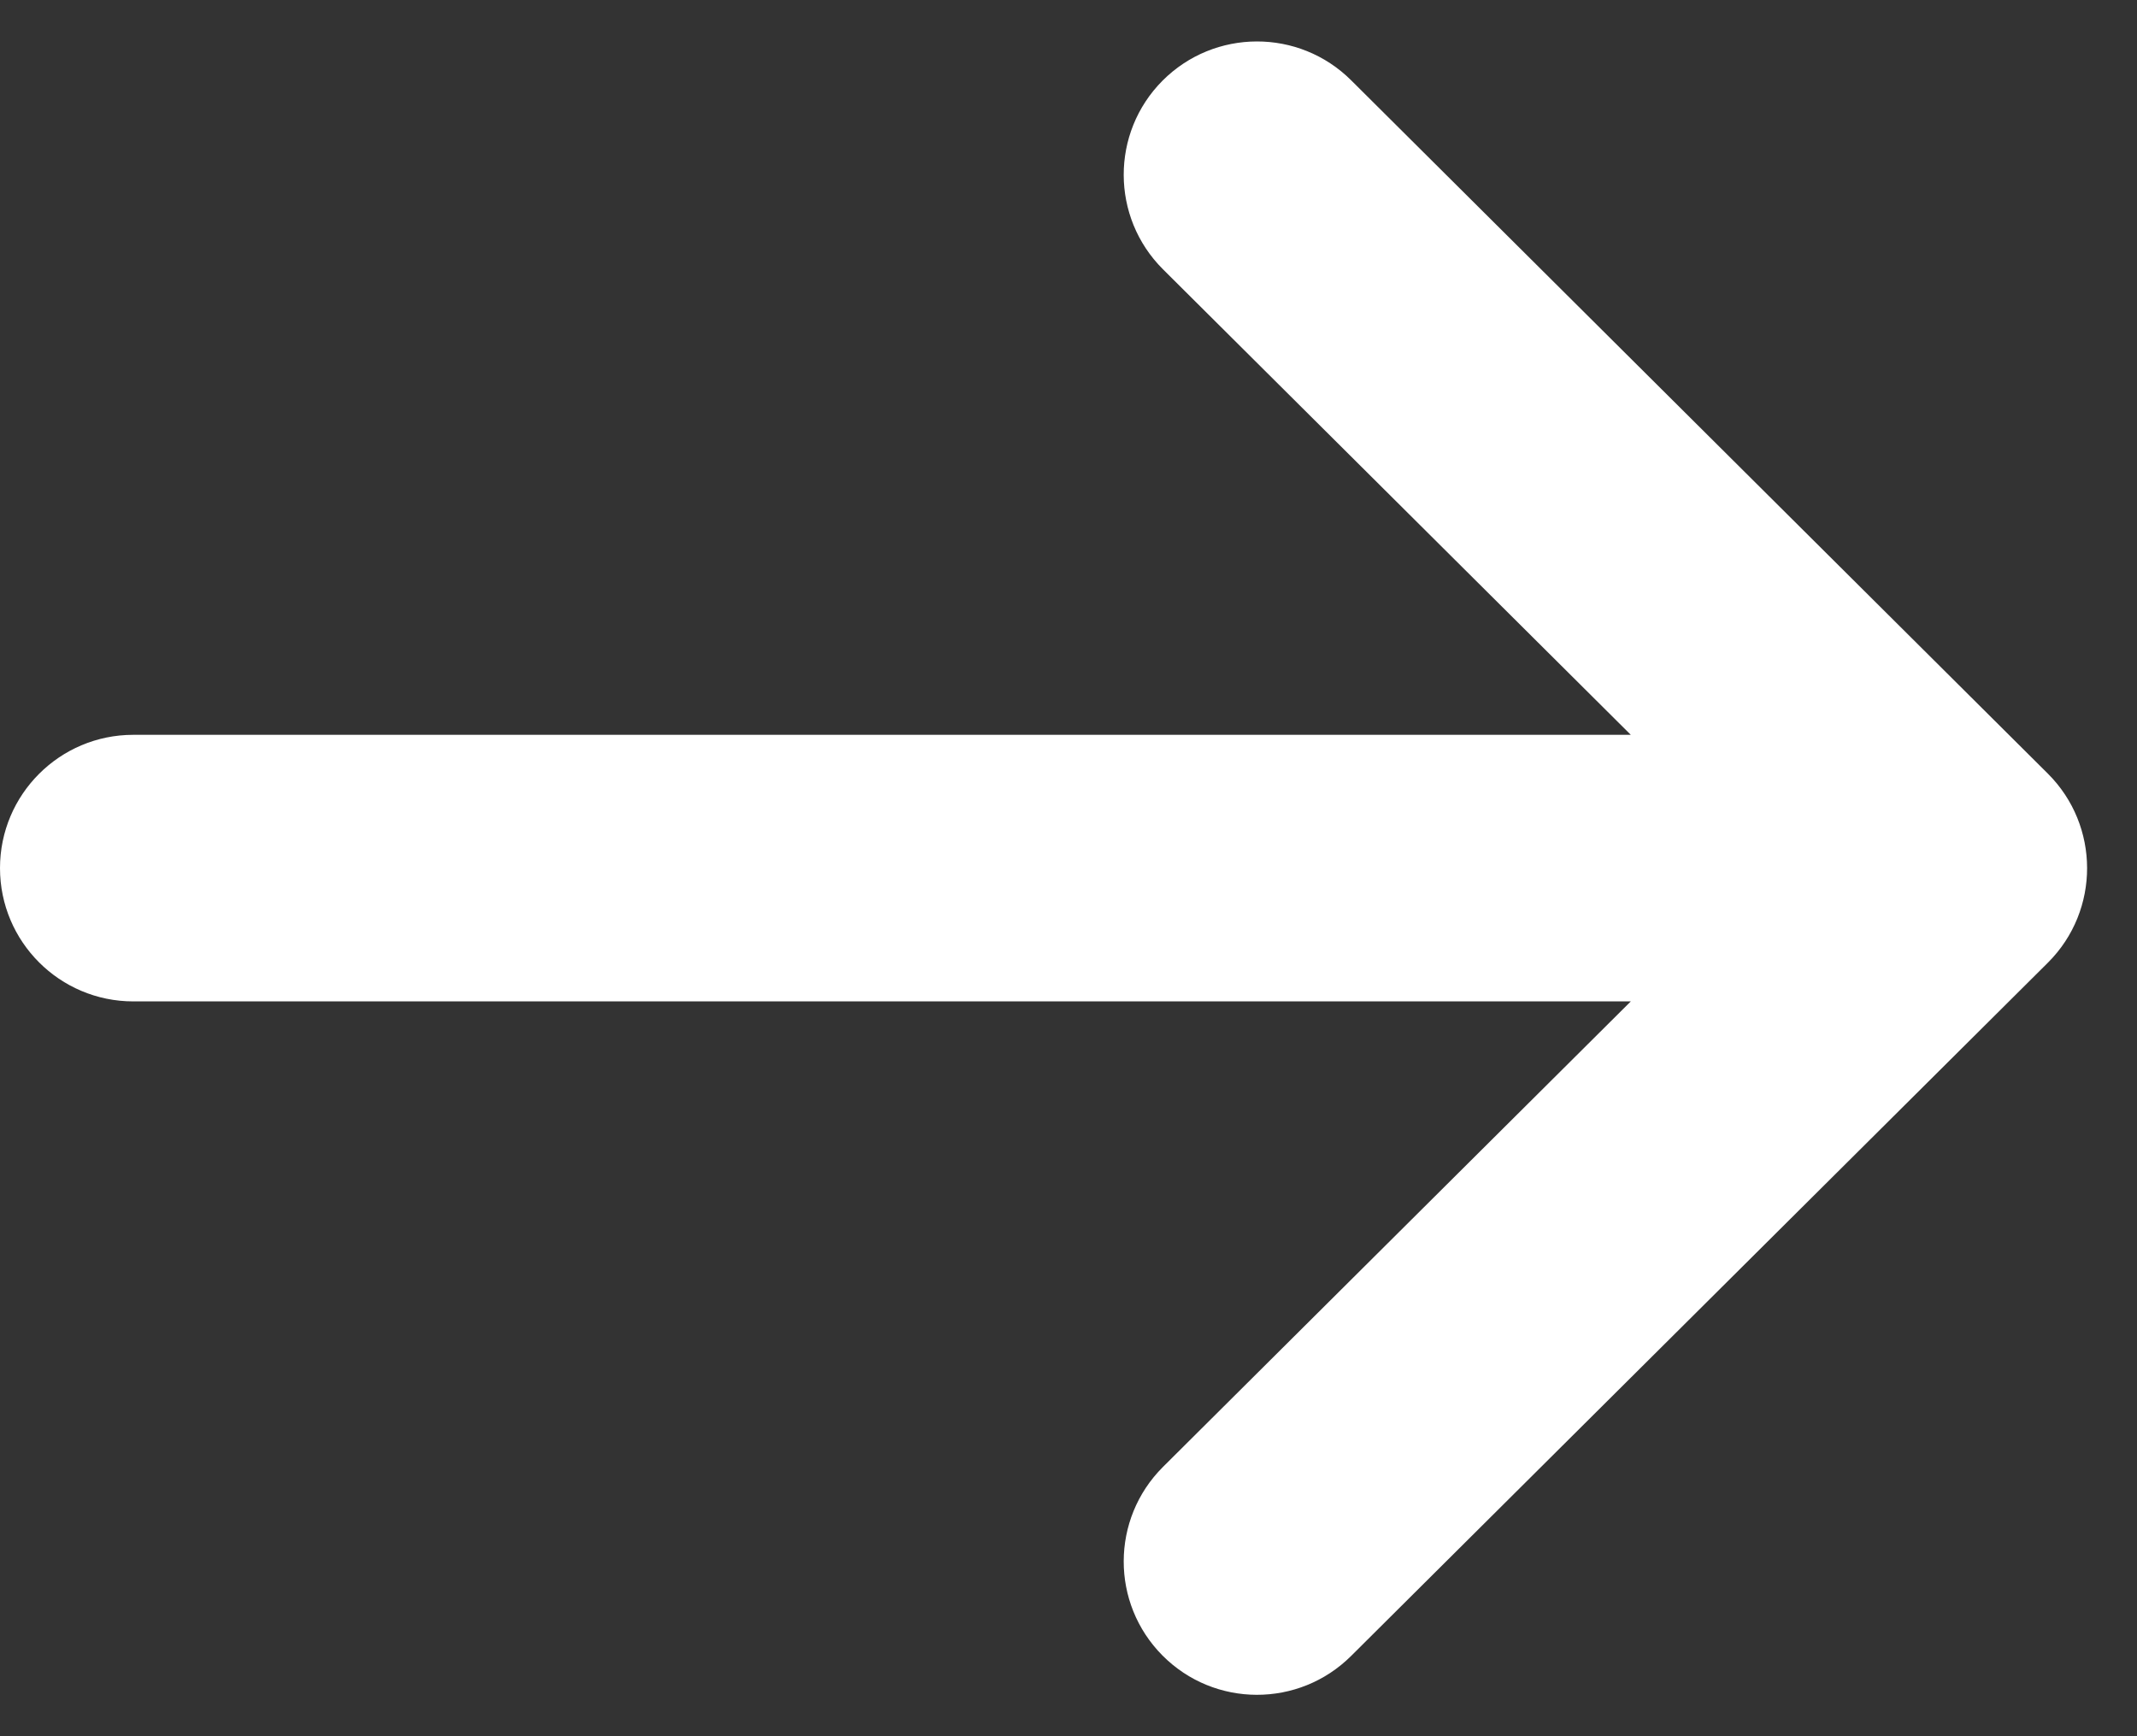 <svg width="16" height="13" viewBox="0 0 16 13" fill="none" xmlns="http://www.w3.org/2000/svg">
<rect x="0" y="0" width="16" height="13" fill="#333333" stroke="none"/>
<path d="M15.333 5.793C15.333 5.793 15.333 5.793 15.332 5.792L10.116 0.601C9.725 0.212 9.093 0.214 8.704 0.604C8.315 0.995 8.317 1.627 8.707 2.016L12.21 5.502C12.21 5.502 1.55 5.502 0.998 5.502C0.447 5.502 0 5.949 0 6.5C0 7.051 0.447 7.498 0.998 7.498H12.21L8.707 10.984C8.317 11.373 8.315 12.005 8.704 12.396C9.093 12.787 9.725 12.788 10.116 12.399L15.333 7.208C15.333 7.207 15.333 7.207 15.334 7.207C15.725 6.816 15.723 6.182 15.333 5.793Z" fill="white"/>
</svg>
